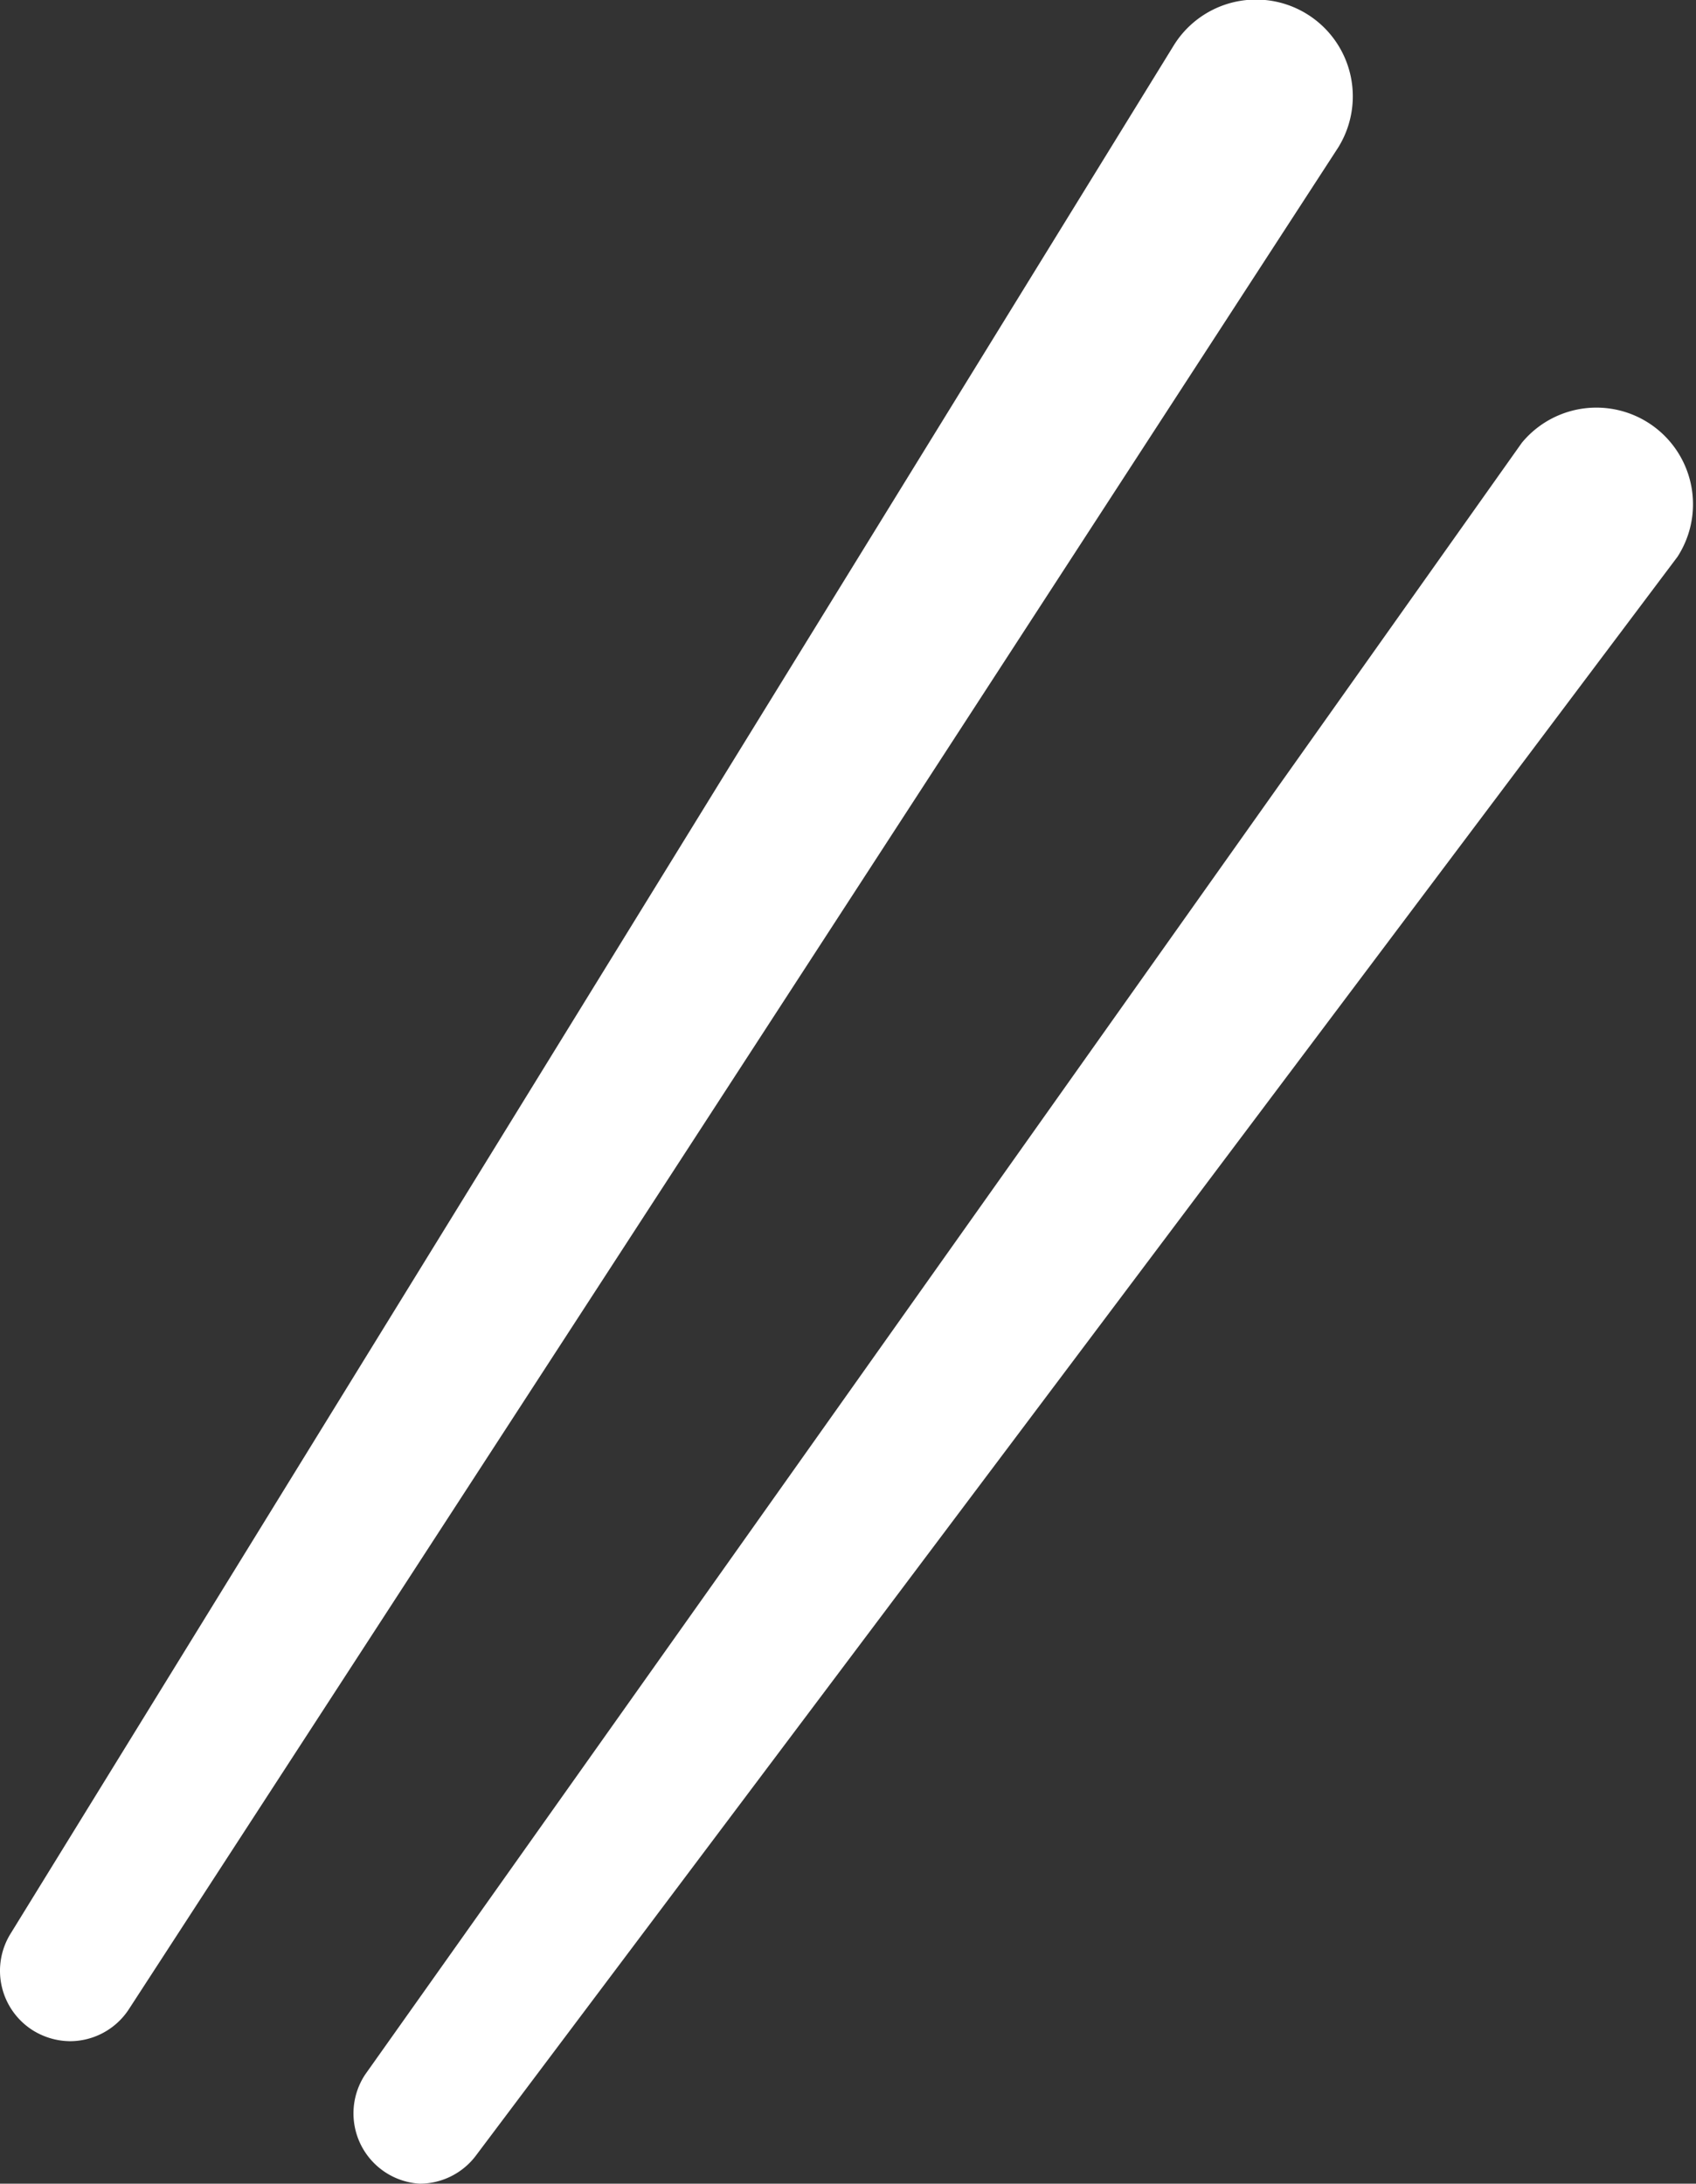<svg id="レイヤー_1" data-name="レイヤー 1" xmlns="http://www.w3.org/2000/svg" viewBox="0 0 31.07 40"><rect x="0" y="0" width="31.07" height="40" fill="#333333" stroke="none"/><defs><style>.cls-1{fill:#fff;}</style></defs><title>mark_syuryou</title><path class="cls-1" d="M1.28,37.39a1.31,1.31,0,0,1-.68-.2,1.29,1.29,0,0,1-.4-1.78L21.51.82a1.77,1.77,0,0,1,3,1.89L2.37,36.79A1.29,1.29,0,0,1,1.28,37.39Z"/><path class="cls-1" d="M7.69,40a1.29,1.29,0,0,1-1-2L27.88,8.11a1.77,1.77,0,0,1,2.85,2.09l-22,29.27A1.29,1.29,0,0,1,7.69,40Z"/></svg>